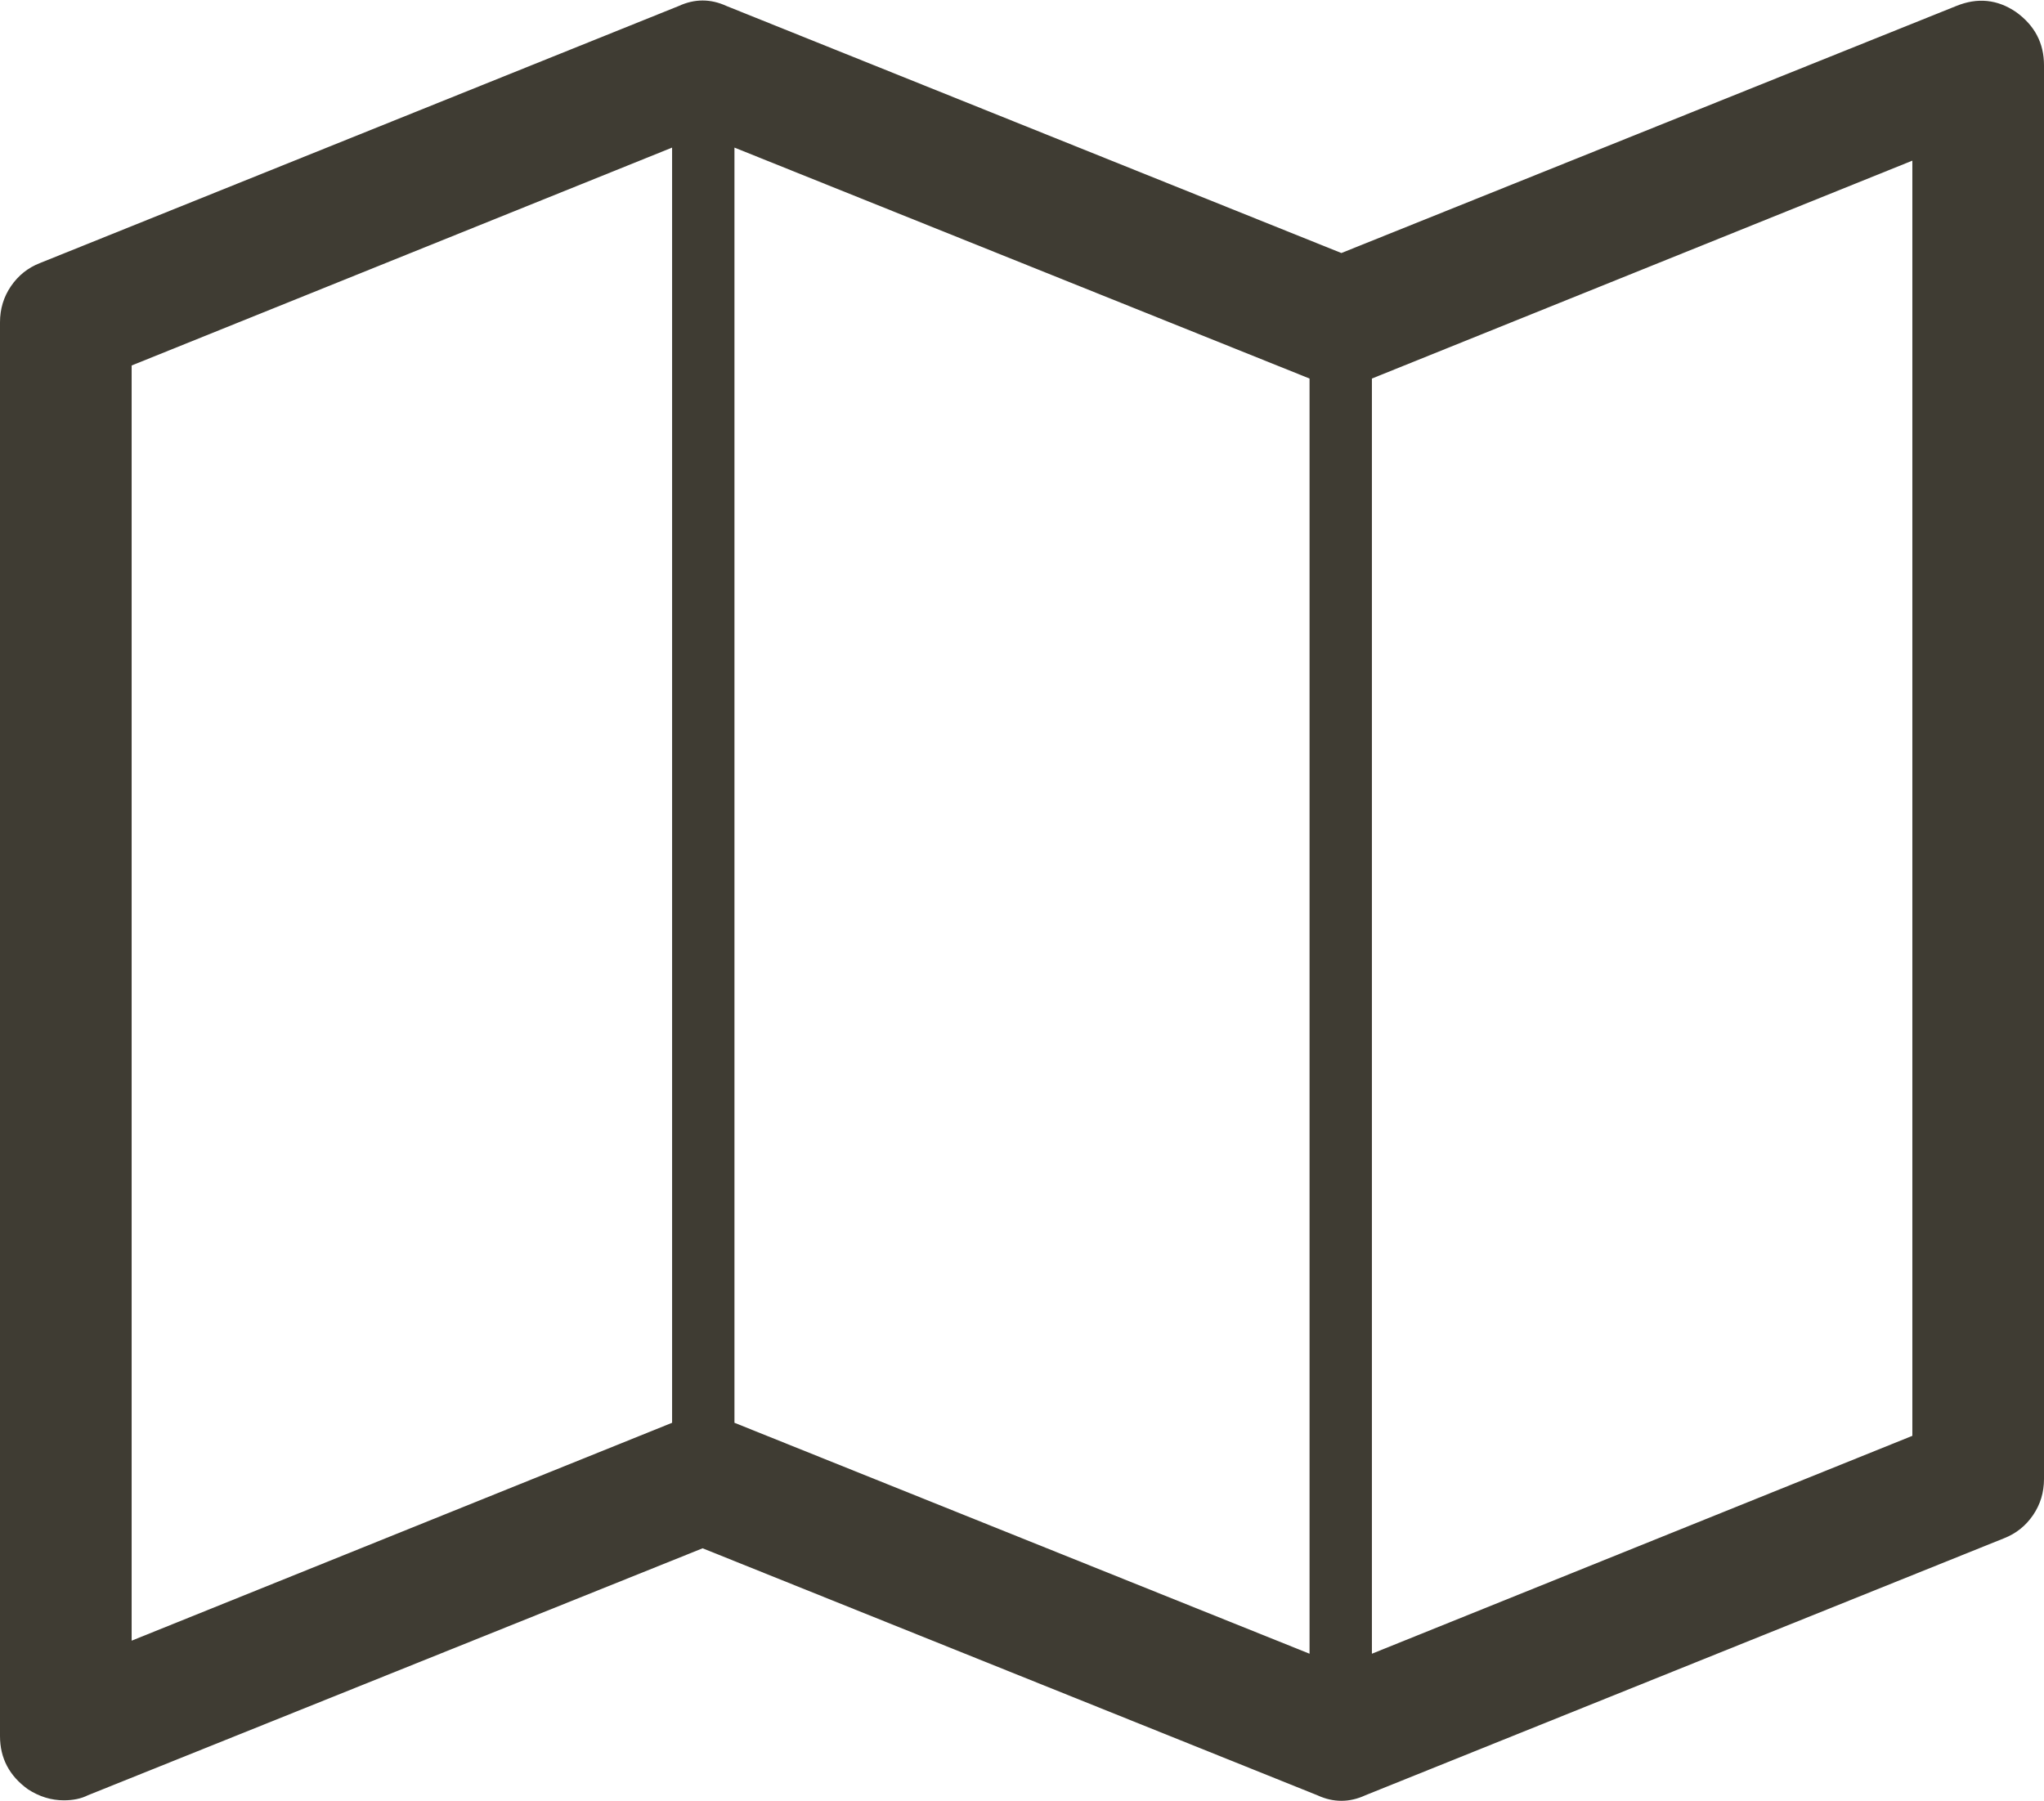 ﻿<?xml version="1.0" encoding="utf-8"?>
<svg version="1.1" xmlns:xlink="http://www.w3.org/1999/xlink" width="295px" height="260px" xmlns="http://www.w3.org/2000/svg">
  <g transform="matrix(1 0 0 1 -209 -486 )">
    <path d="M 282.324 0.87  C 285.397 -0.386  288.278 -0.097  290.967 1.739  C 293.656 3.671  295 6.232  295 9.42  L 295 213.478  C 295 215.411  294.472 217.15  293.416 218.696  C 292.359 220.242  290.967 221.353  289.238 222.029  L 197.051 259.13  C 194.746 260.193  192.441 260.193  190.137 259.13  L 101.406 223.478  L 12.676 259.13  C 11.715 259.614  10.563 259.855  9.219 259.855  C 7.394 259.855  5.666 259.324  4.033 258.261  C 1.344 256.329  0 253.768  0 250.58  L 0 46.522  C 0 44.589  0.528 42.85  1.584 41.304  C 2.641 39.758  4.033 38.647  5.762 37.971  L 97.949 0.87  C 100.254 -0.193  102.559 -0.193  104.863 0.87  L 193.594 36.522  L 282.324 0.87  Z M 189 54.638  L 106 21.304  L 106 205.362  L 189 238.696  L 189 54.638  Z M 97 21.304  L 19 52.754  L 19 236.812  L 97 205.362  L 97 21.304  Z M 198 238.696  L 276 207.246  L 276 23.188  L 198 54.638  L 198 238.696  Z " fill-rule="nonzero" fill="#3f3c33" stroke="none" transform="matrix(1 0 0 1 209 486 )" />
  </g>
</svg>